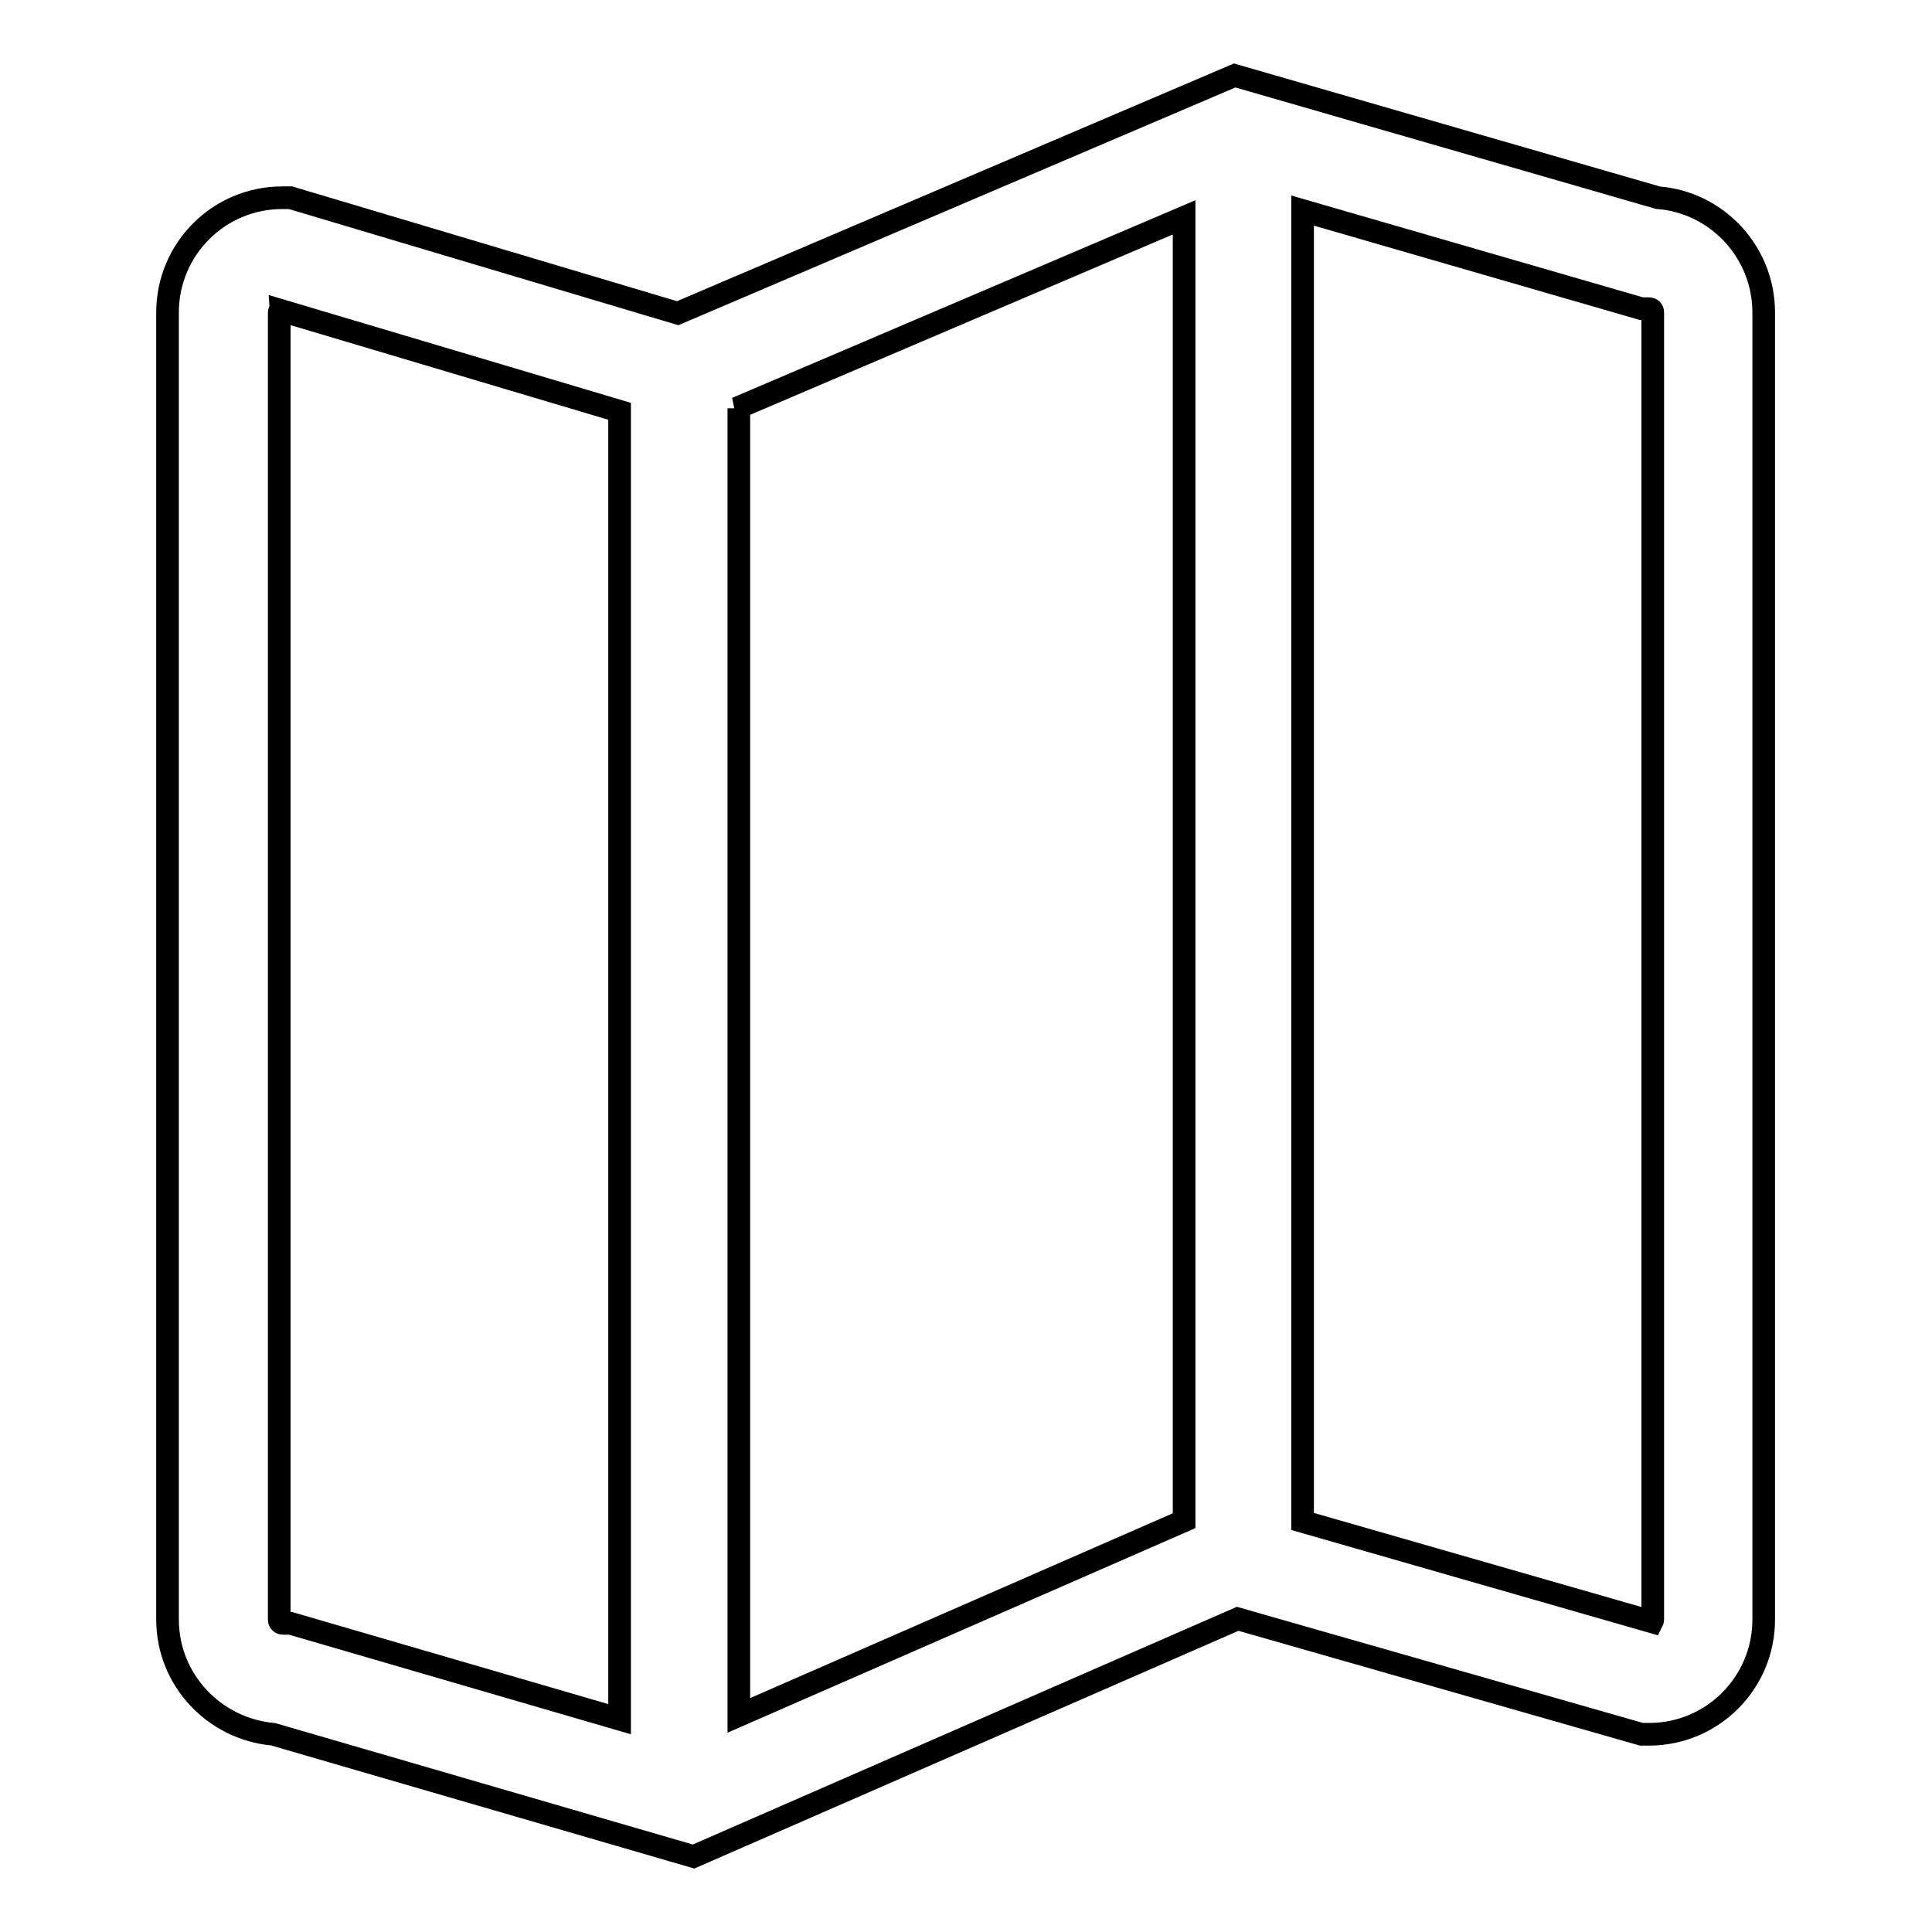 <?xml version="1.0" encoding="utf-8"?>
<!-- Svg Vector Icons : http://www.onlinewebfonts.com/icon -->
<!DOCTYPE svg PUBLIC "-//W3C//DTD SVG 1.1//EN" "http://www.w3.org/Graphics/SVG/1.1/DTD/svg11.dtd">
<svg version="1.1" xmlns="http://www.w3.org/2000/svg" xmlns:xlink="http://www.w3.org/1999/xlink" x="0px" y="0px" viewBox="0 0 256 256" enable-background="new 0 0 256 256" xml:space="preserve">
<g> <path stroke-width="3" fill-opacity="0" stroke="#000000"  d="M219.7,26.2L163.6,10L89.8,41.5L38.5,26.2h-1.1c-8.4,0-15.2,6.8-15.2,15.2v173.2c0,8,6.2,14.5,14,15.2 L91.9,246l72.1-31.5l53.5,15.3h1c8.4,0,15.2-6.8,15.2-15.2V41.4C233.7,33.4,227.5,26.8,219.7,26.2z M97.6,54.1l59.3-25.3v172.7 l-59,25.8V54.1H97.6z M37.5,215.1c-0.3,0-0.5-0.2-0.5-0.5V41.4c0-0.1,0.1-0.2,0.1-0.3l45,13.4v173.3l-43.6-12.7H37.5L37.5,215.1z  M219,214.6c0,0.1-0.1,0.3-0.1,0.3l-46.3-13.3V27.9l44.9,13h1c0.3,0,0.5,0.2,0.5,0.5L219,214.6L219,214.6z"/></g>
</svg>